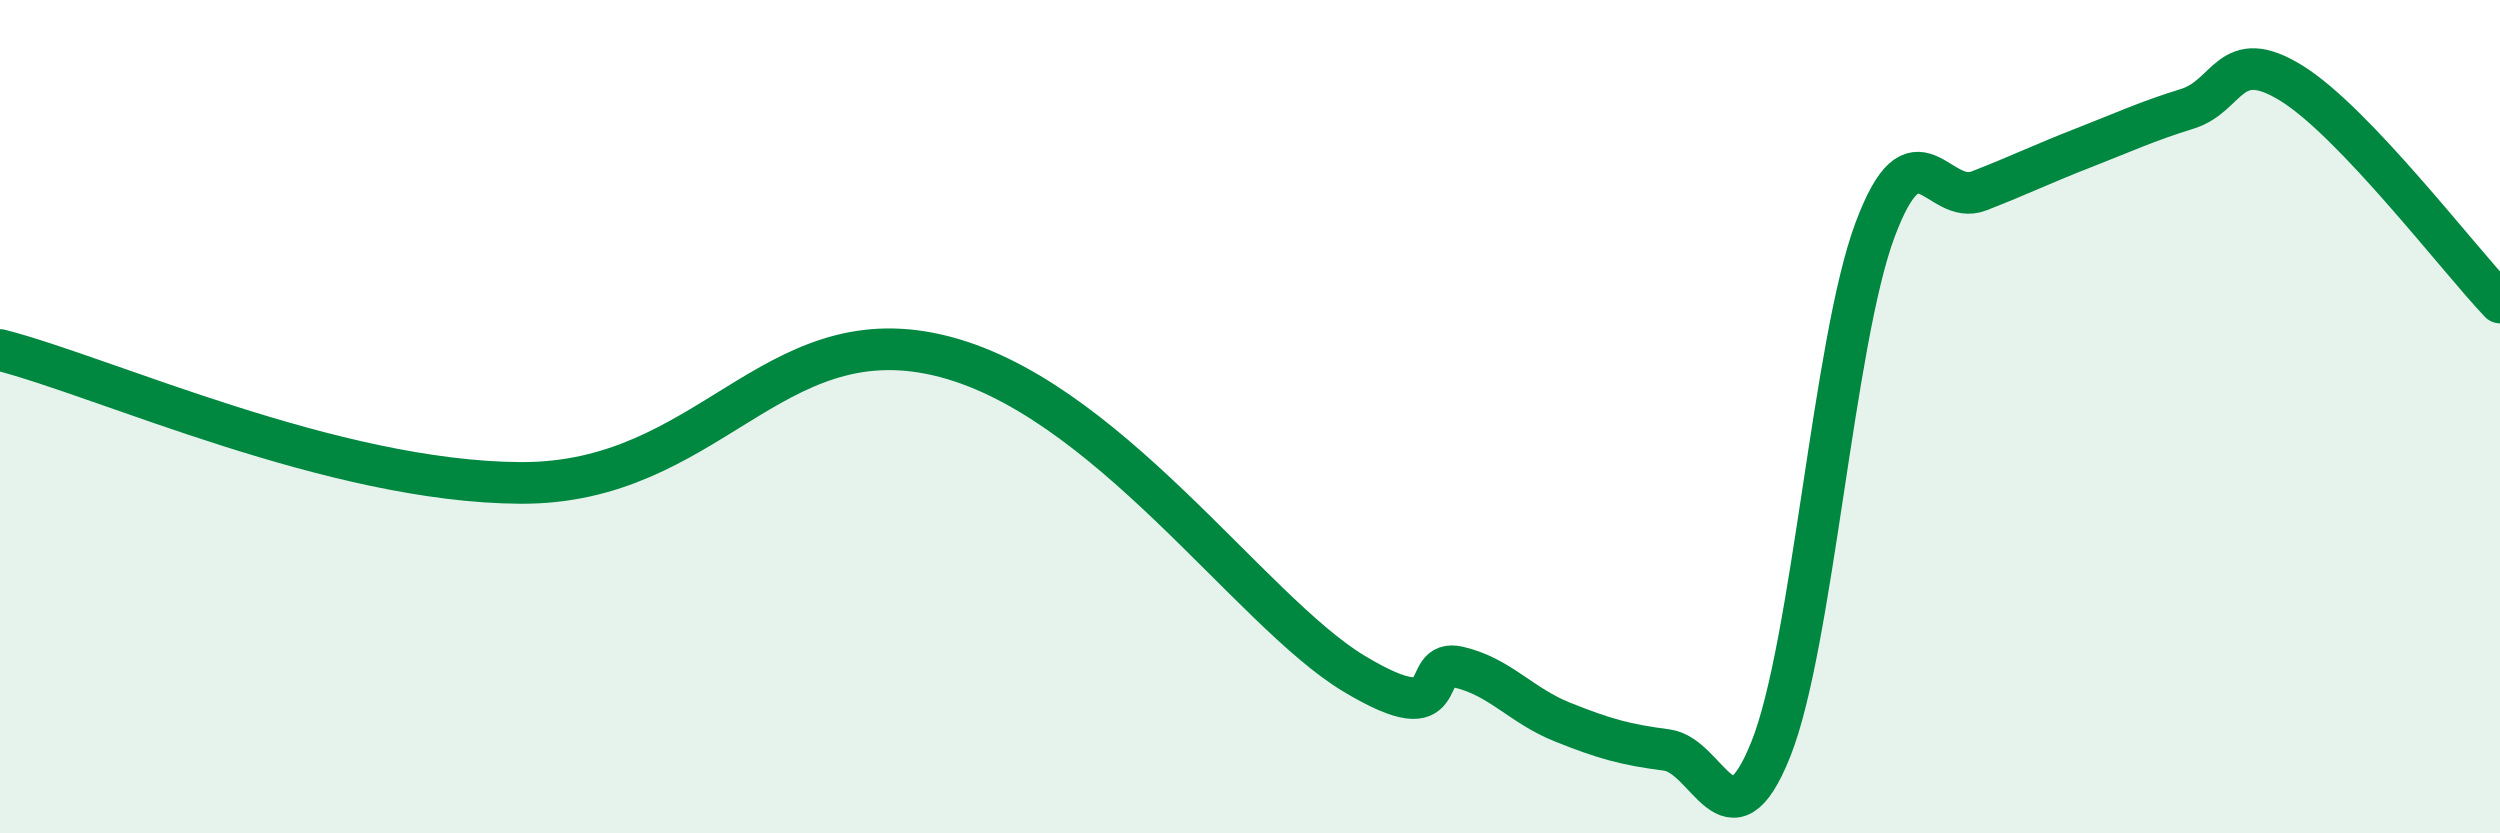 
    <svg width="60" height="20" viewBox="0 0 60 20" xmlns="http://www.w3.org/2000/svg">
      <path
        d="M 0,8.4 C 2.5,9.04 8,11.57 12.5,11.59 C 17,11.61 18.5,7.6 22.5,8.52 C 26.5,9.44 30,14.67 32.5,16.17 C 35,17.67 34,15.78 35,16.01 C 36,16.24 36.5,16.93 37.5,17.33 C 38.5,17.73 39,17.87 40,18 C 41,18.13 41.5,20.48 42.5,17.98 C 43.5,15.48 44,8.2 45,5.52 C 46,2.84 46.5,4.97 47.5,4.58 C 48.5,4.19 49,3.94 50,3.55 C 51,3.16 51.5,2.92 52.5,2.61 C 53.5,2.3 53.5,1.07 55,2 C 56.5,2.93 59,6.21 60,7.26L60 20L0 20Z"
        fill="#008740"
        opacity="0.1"
        stroke-linecap="round"
        stroke-linejoin="round"
      />
      <path
        d="M 0,8.4 C 2.5,9.04 8,11.57 12.5,11.59 C 17,11.61 18.5,7.6 22.5,8.52 C 26.5,9.44 30,14.67 32.5,16.17 C 35,17.67 34,15.78 35,16.01 C 36,16.24 36.5,16.93 37.5,17.33 C 38.5,17.73 39,17.87 40,18 C 41,18.13 41.5,20.48 42.5,17.98 C 43.5,15.48 44,8.2 45,5.52 C 46,2.84 46.5,4.97 47.5,4.58 C 48.5,4.19 49,3.94 50,3.55 C 51,3.16 51.5,2.92 52.5,2.61 C 53.5,2.3 53.5,1.07 55,2 C 56.5,2.93 59,6.21 60,7.26"
        stroke="#008740"
        stroke-width="1"
        fill="none"
        stroke-linecap="round"
        stroke-linejoin="round"
      />
    </svg>
  